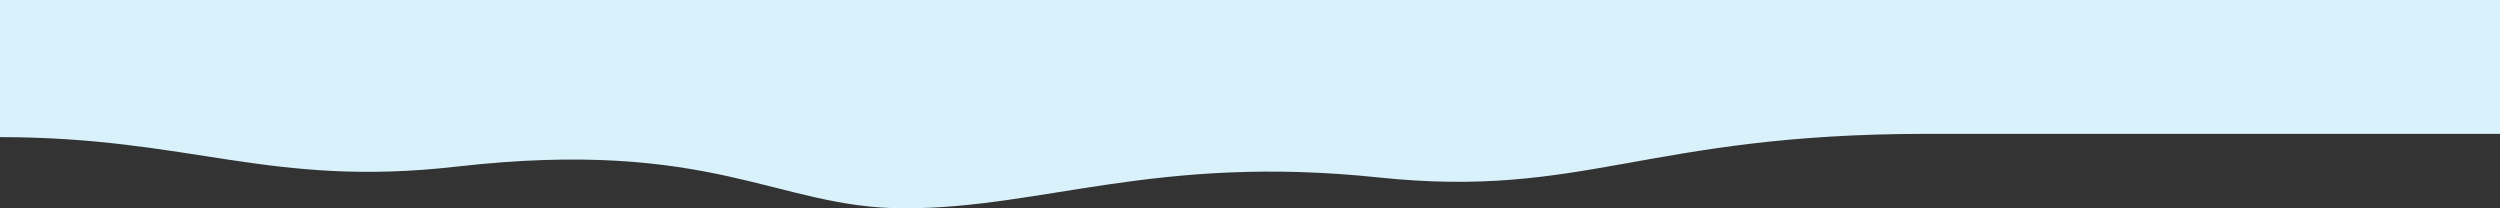 <?xml version="1.0" encoding="UTF-8"?>
<svg xmlns="http://www.w3.org/2000/svg" width="1920" height="160" viewBox="0 0 1920 160">
  <rect x="0" y="0" width="1920" height="160" fill="#333333" stroke="none"/>
  <path id="Pfad_442" data-name="Pfad 442" d="M7136.944,3915.362H7577.5c216.51,0,262.784-50.082,421-33.45,169.922,17.862,257.518-23.746,363.818-23.746,98.25,0,146.432,54.565,344.346,32.008,142.984-16.3,203.894,22.679,350.278,22.679v105.313h-1920Z" transform="translate(9056.945 4018.166) rotate(180)" fill="#d8f1fb"></path>
</svg>
